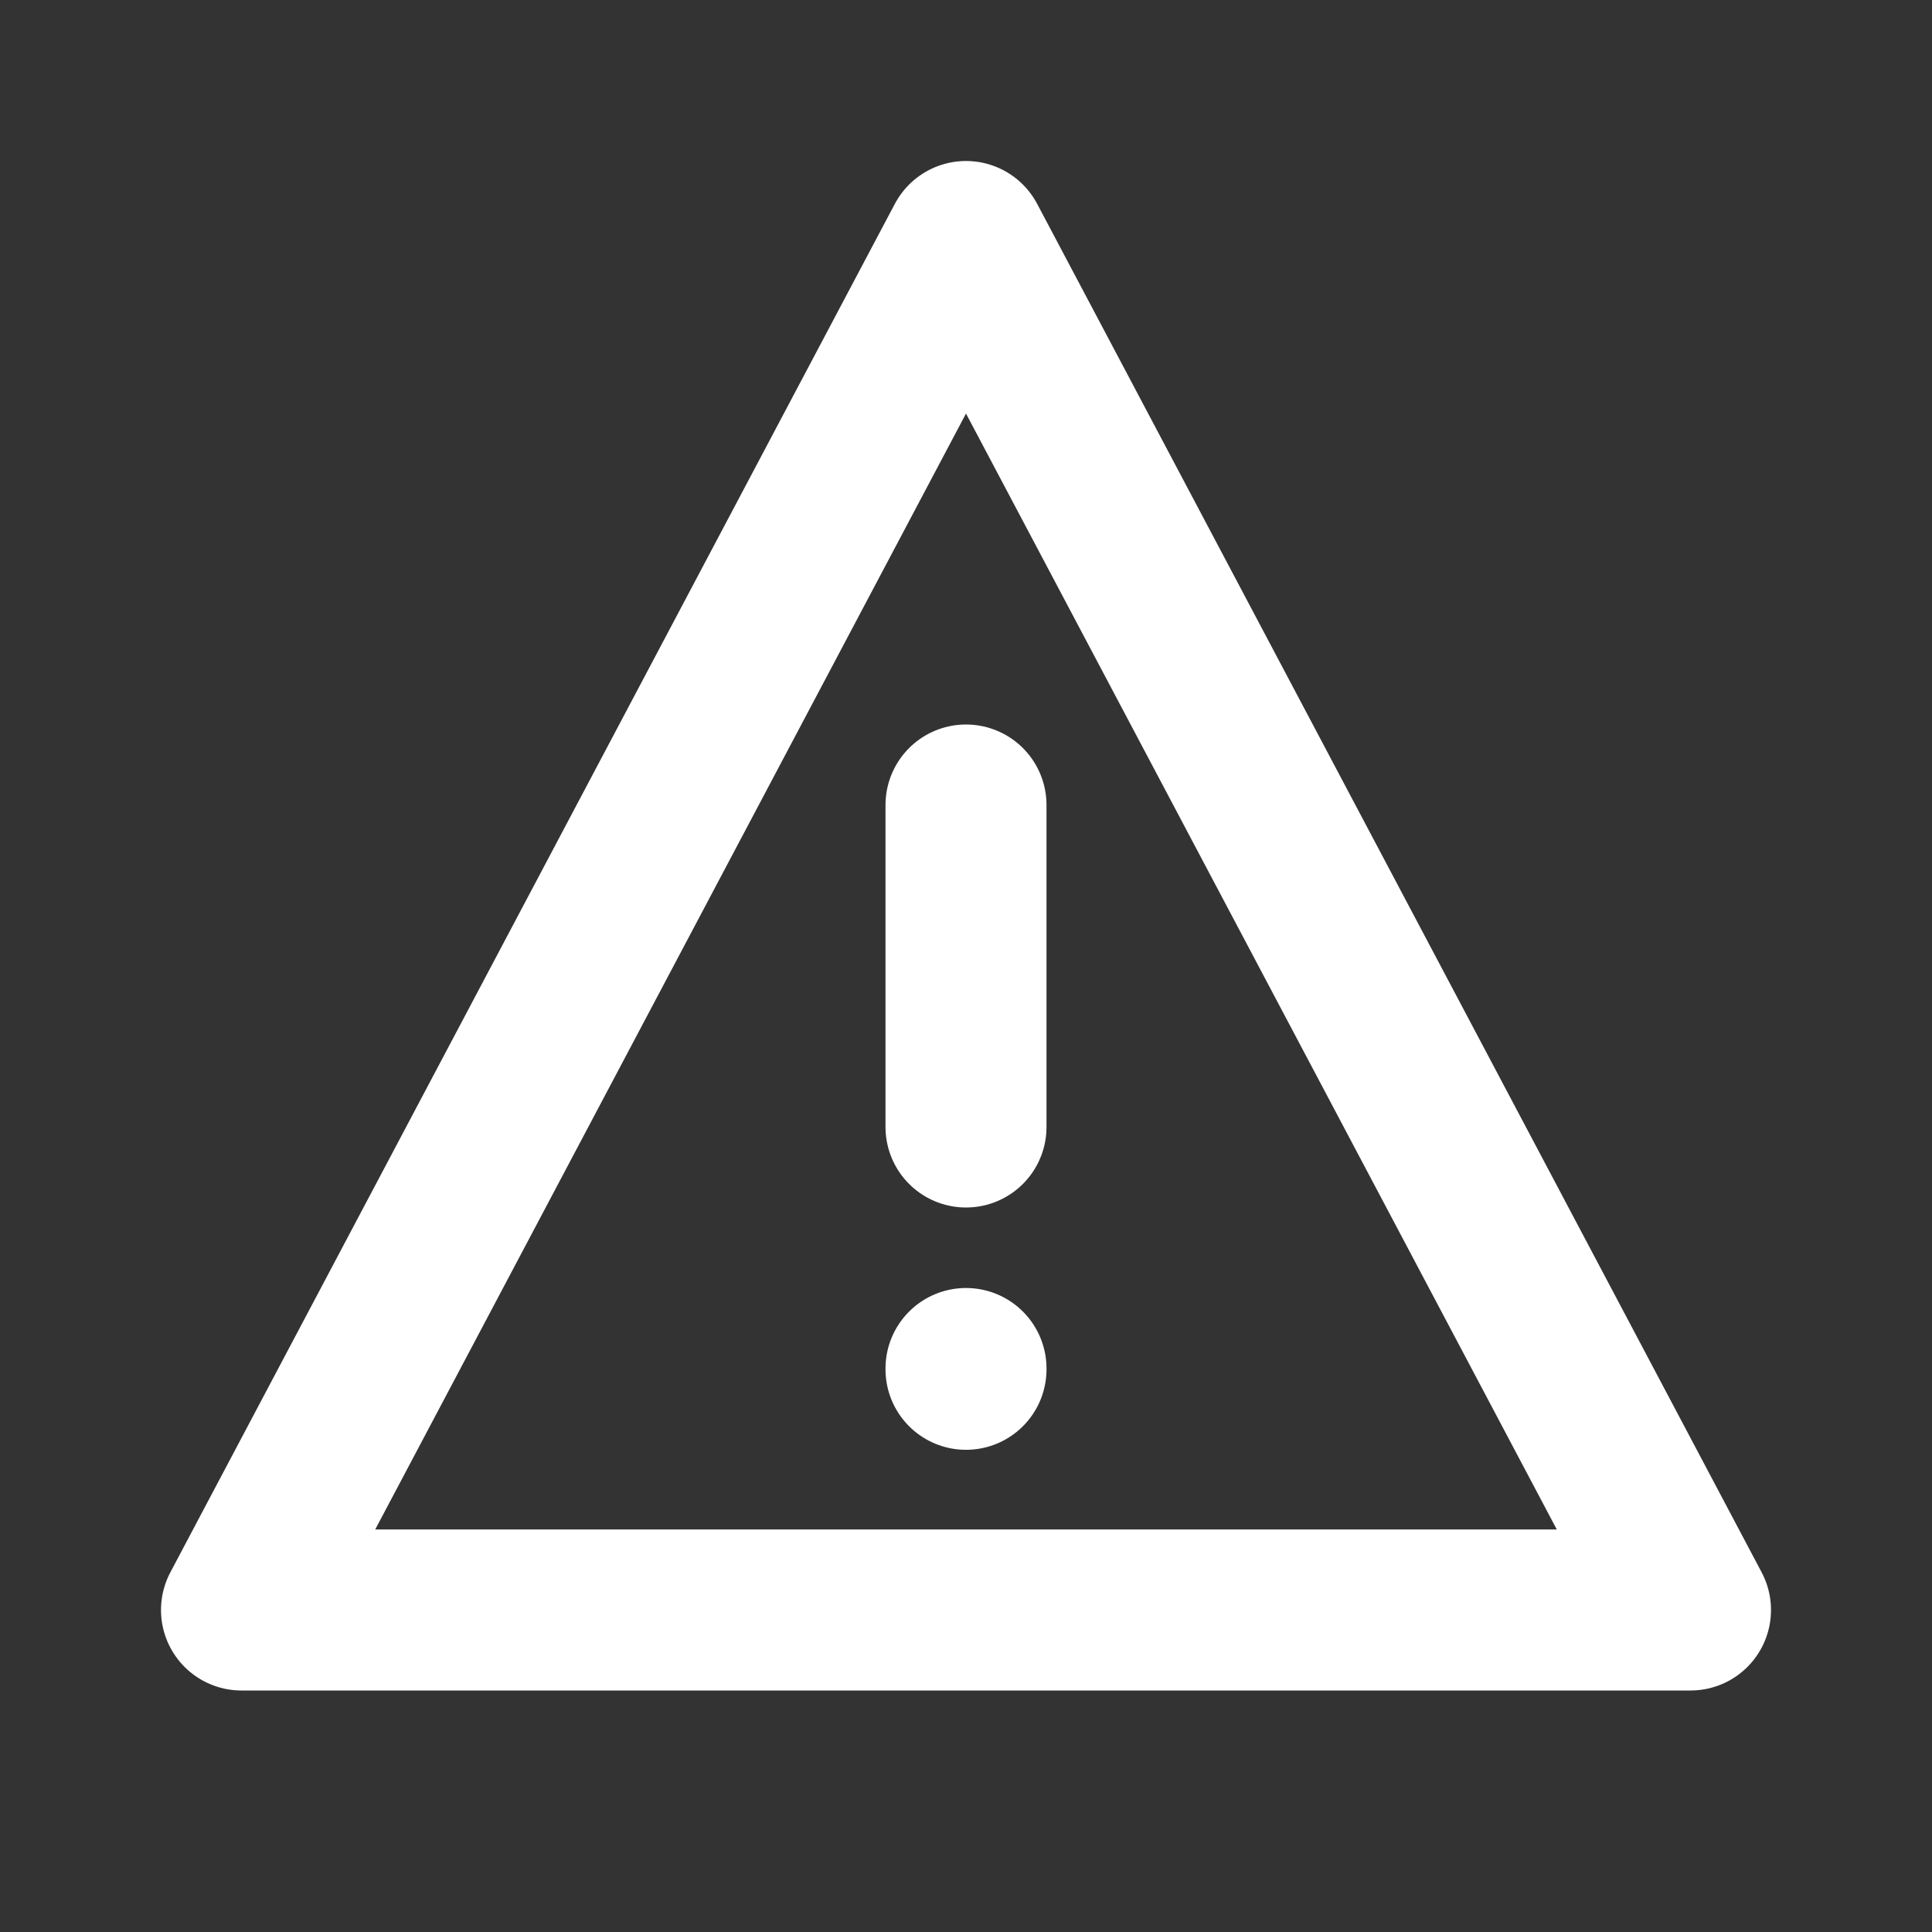 <svg width="24" height="24" viewBox="0 0 24 24" fill="none" xmlns="http://www.w3.org/2000/svg">
<rect x="0" y="0" width="24" height="24" fill="#333333" stroke="none"/>
<path d="M12 3L21 20H3L12 3Z" stroke="white" stroke-width="2" stroke-linecap="round" stroke-linejoin="round"/>
<path d="M12 10V14" stroke="white" stroke-width="2" stroke-linecap="round" stroke-linejoin="round"/>
<path d="M12 17V17.01" stroke="white" stroke-width="2" stroke-linecap="round" stroke-linejoin="round"/>
</svg>

